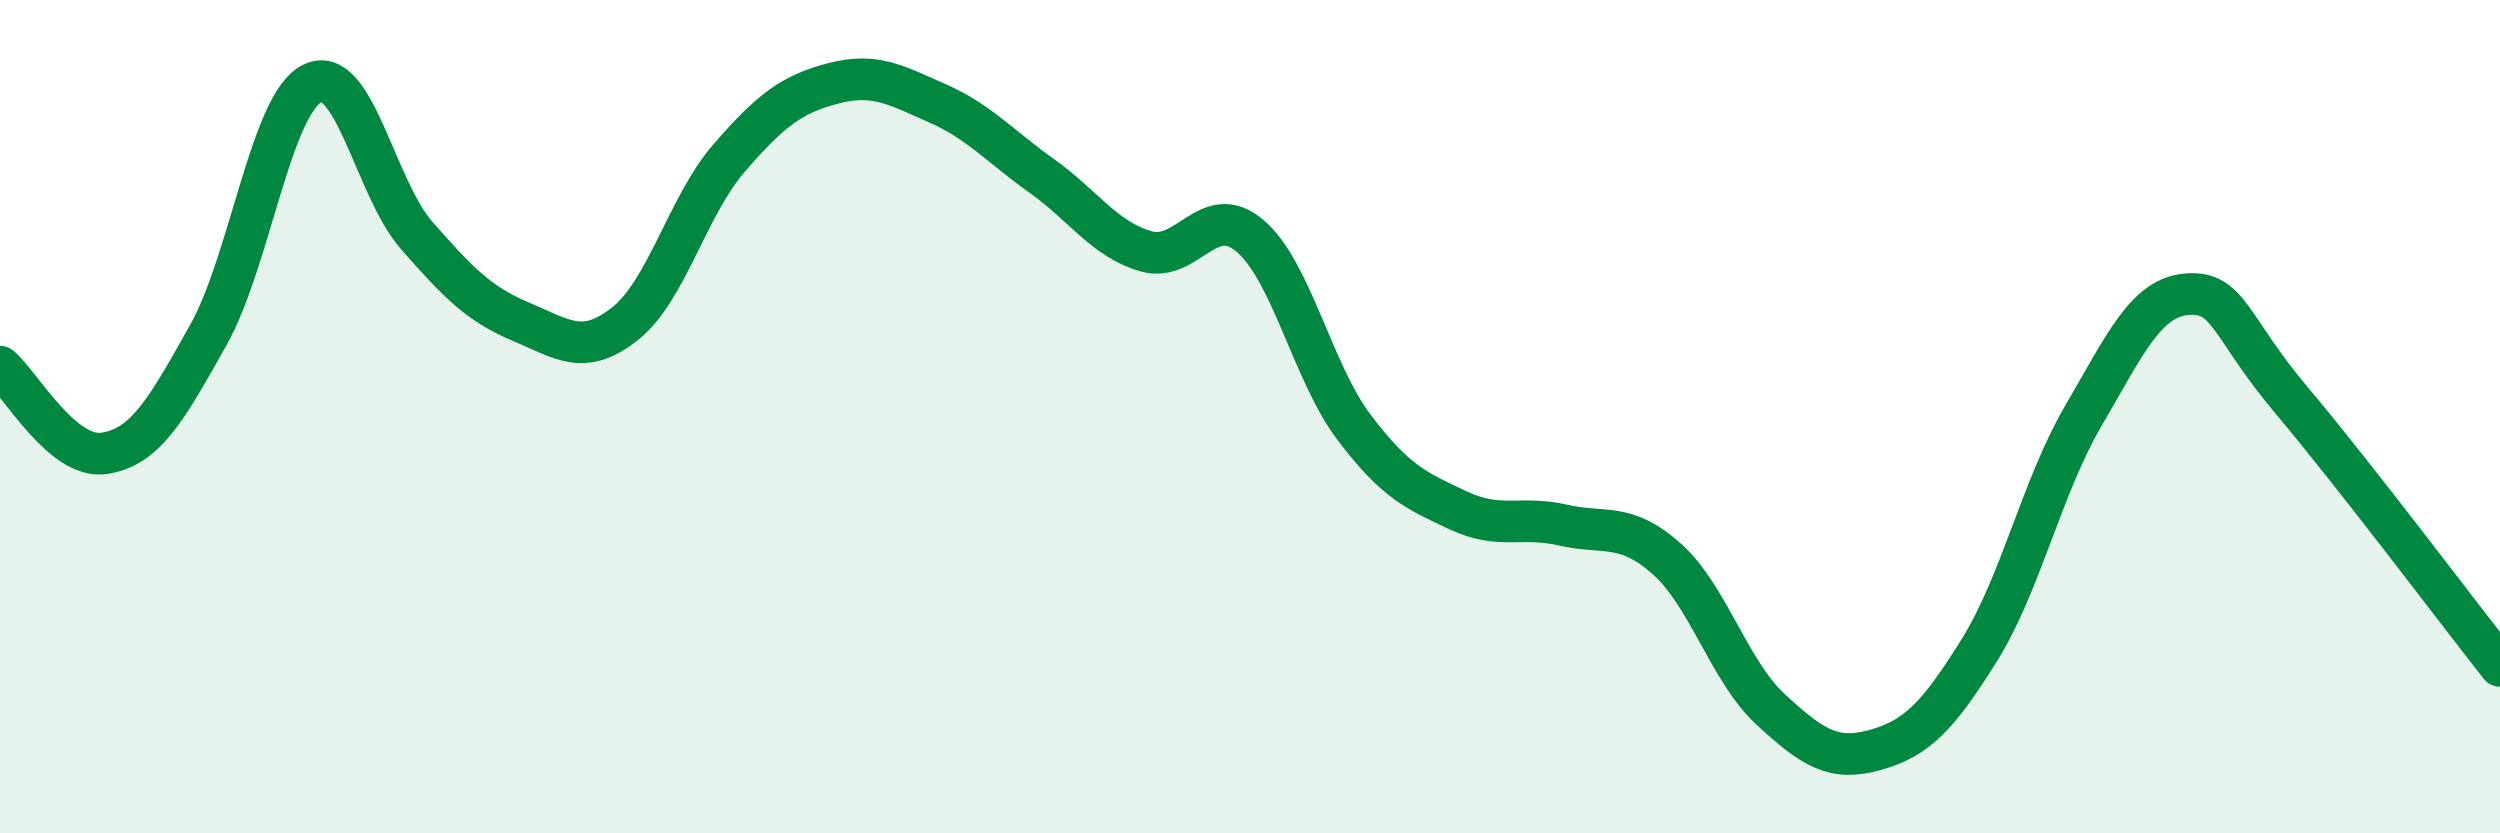 
    <svg width="60" height="20" viewBox="0 0 60 20" xmlns="http://www.w3.org/2000/svg">
      <path
        d="M 0,8.8 C 0.5,9.22 1.5,11.03 2.5,10.88 C 3.5,10.73 4,9.82 5,8.04 C 6,6.26 6.5,2.48 7.5,2 C 8.5,1.52 9,4.51 10,5.65 C 11,6.79 11.5,7.3 12.5,7.72 C 13.5,8.14 14,8.56 15,7.77 C 16,6.98 16.5,4.94 17.5,3.79 C 18.5,2.64 19,2.26 20,2 C 21,1.74 21.5,2.04 22.5,2.48 C 23.5,2.92 24,3.51 25,4.22 C 26,4.93 26.5,5.74 27.5,6.03 C 28.5,6.32 29,4.81 30,5.66 C 31,6.51 31.5,8.94 32.5,10.26 C 33.5,11.58 34,11.78 35,12.25 C 36,12.72 36.5,12.37 37.5,12.6 C 38.5,12.83 39,12.52 40,13.41 C 41,14.3 41.5,16.11 42.5,17.03 C 43.5,17.95 44,18.28 45,18 C 46,17.72 46.5,17.21 47.5,15.61 C 48.5,14.01 49,11.69 50,9.98 C 51,8.27 51.5,7.13 52.5,7.06 C 53.5,6.99 53.5,7.83 55,9.61 C 56.5,11.39 59,14.71 60,15.98L60 20L0 20Z"
        fill="#008740"
        opacity="0.1"
        stroke-linecap="round"
        stroke-linejoin="round"
      />
      <path
        d="M 0,8.8 C 0.5,9.22 1.5,11.03 2.5,10.88 C 3.5,10.73 4,9.82 5,8.04 C 6,6.26 6.5,2.48 7.5,2 C 8.5,1.52 9,4.51 10,5.65 C 11,6.79 11.5,7.3 12.5,7.72 C 13.5,8.14 14,8.56 15,7.77 C 16,6.98 16.5,4.94 17.5,3.79 C 18.5,2.64 19,2.26 20,2 C 21,1.74 21.5,2.04 22.5,2.48 C 23.5,2.92 24,3.51 25,4.22 C 26,4.93 26.5,5.74 27.5,6.03 C 28.5,6.32 29,4.81 30,5.66 C 31,6.51 31.5,8.94 32.5,10.26 C 33.5,11.58 34,11.78 35,12.25 C 36,12.72 36.5,12.37 37.5,12.6 C 38.5,12.83 39,12.52 40,13.41 C 41,14.3 41.5,16.11 42.5,17.03 C 43.5,17.95 44,18.28 45,18 C 46,17.72 46.5,17.21 47.5,15.61 C 48.5,14.01 49,11.69 50,9.98 C 51,8.27 51.5,7.13 52.5,7.06 C 53.5,6.99 53.5,7.83 55,9.61 C 56.5,11.39 59,14.71 60,15.98"
        stroke="#008740"
        stroke-width="1"
        fill="none"
        stroke-linecap="round"
        stroke-linejoin="round"
      />
    </svg>
  